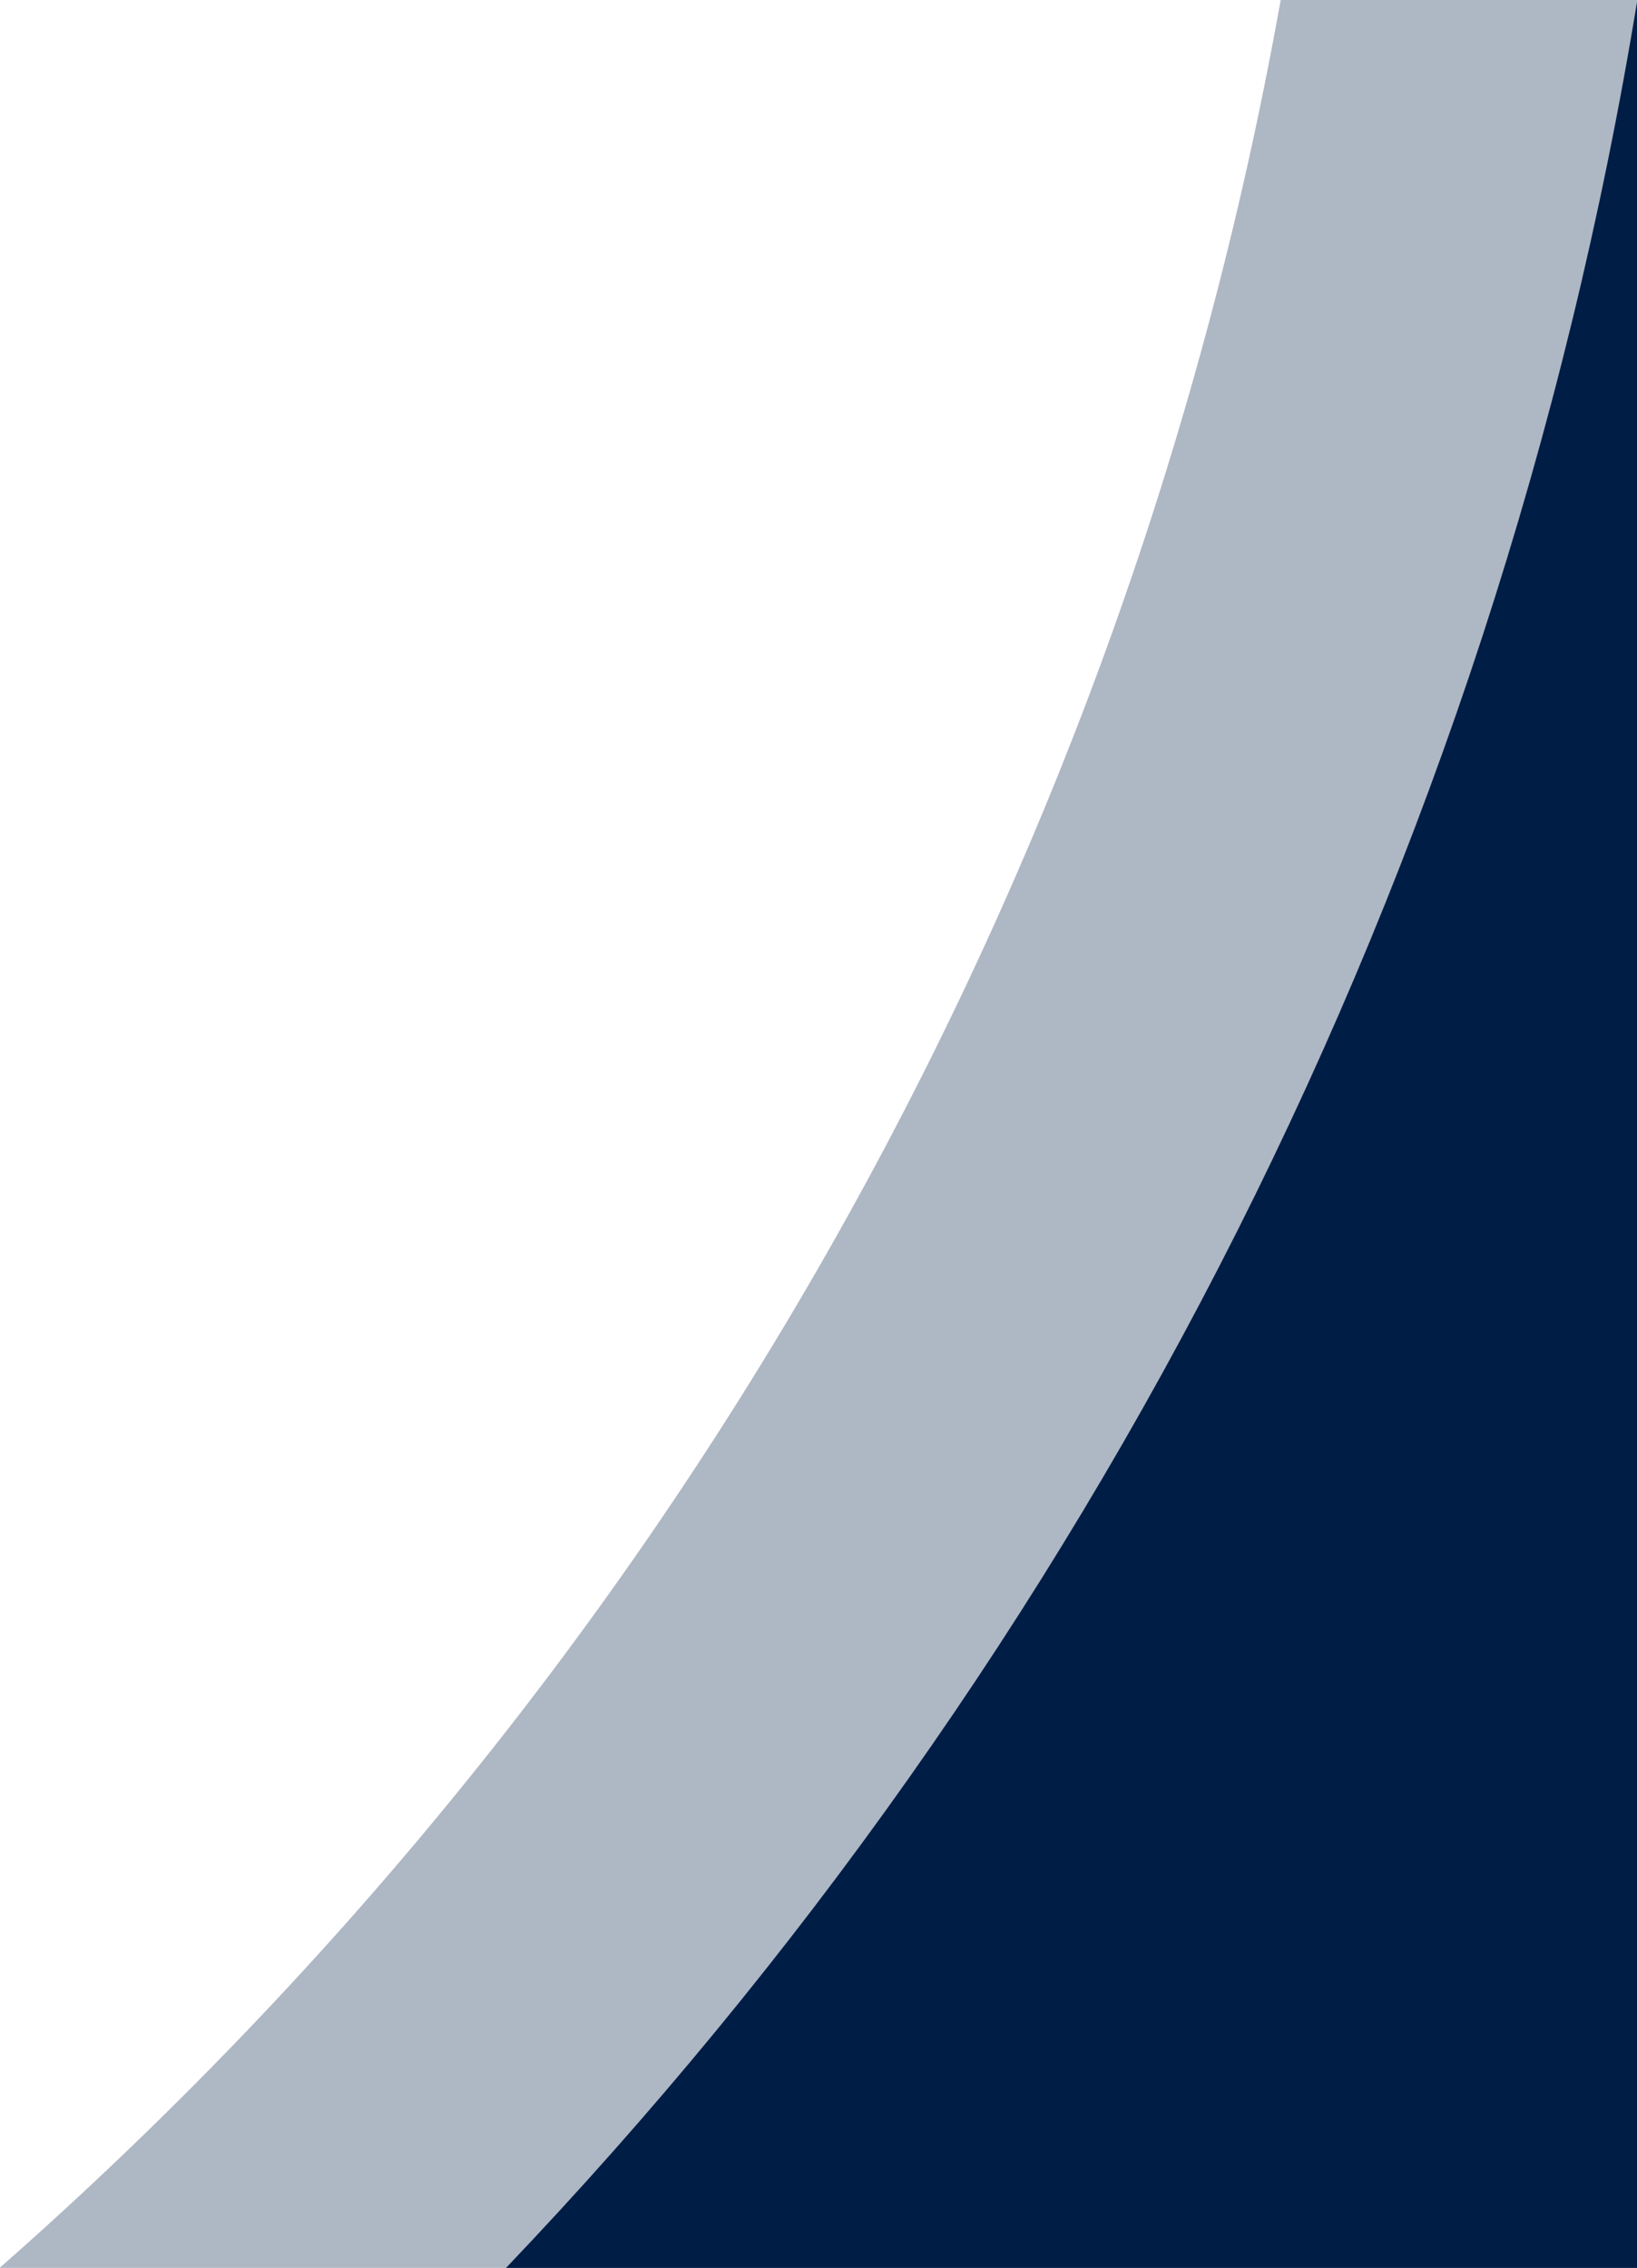 <?xml version="1.0" encoding="utf-8"?>
<!-- Generator: Adobe Illustrator 14.0.0, SVG Export Plug-In . SVG Version: 6.00 Build 43363)  -->
<!DOCTYPE svg PUBLIC "-//W3C//DTD SVG 1.1//EN" "http://www.w3.org/Graphics/SVG/1.1/DTD/svg11.dtd">
<svg version="1.1" id="Livello_1" xmlns="http://www.w3.org/2000/svg" xmlns:xlink="http://www.w3.org/1999/xlink" x="0px" y="0px"
	 width="79.68px" height="110.4px" viewBox="0 0 79.68 110.4" enable-background="new 0 0 79.68 110.4" xml:space="preserve">
<path fill-rule="evenodd" clip-rule="evenodd" fill="#001E47" d="M79.696,0c-6.943,42.452-26.66,80.605-55.066,110.4h55.068V0
	H79.696z"/>
<path opacity="0.32" fill-rule="evenodd" clip-rule="evenodd" fill="#001E47" d="M62.337,0C54.53,43.694,31.966,82.275-0.018,110.4
	h79.716V0H62.337z"/>
</svg>
